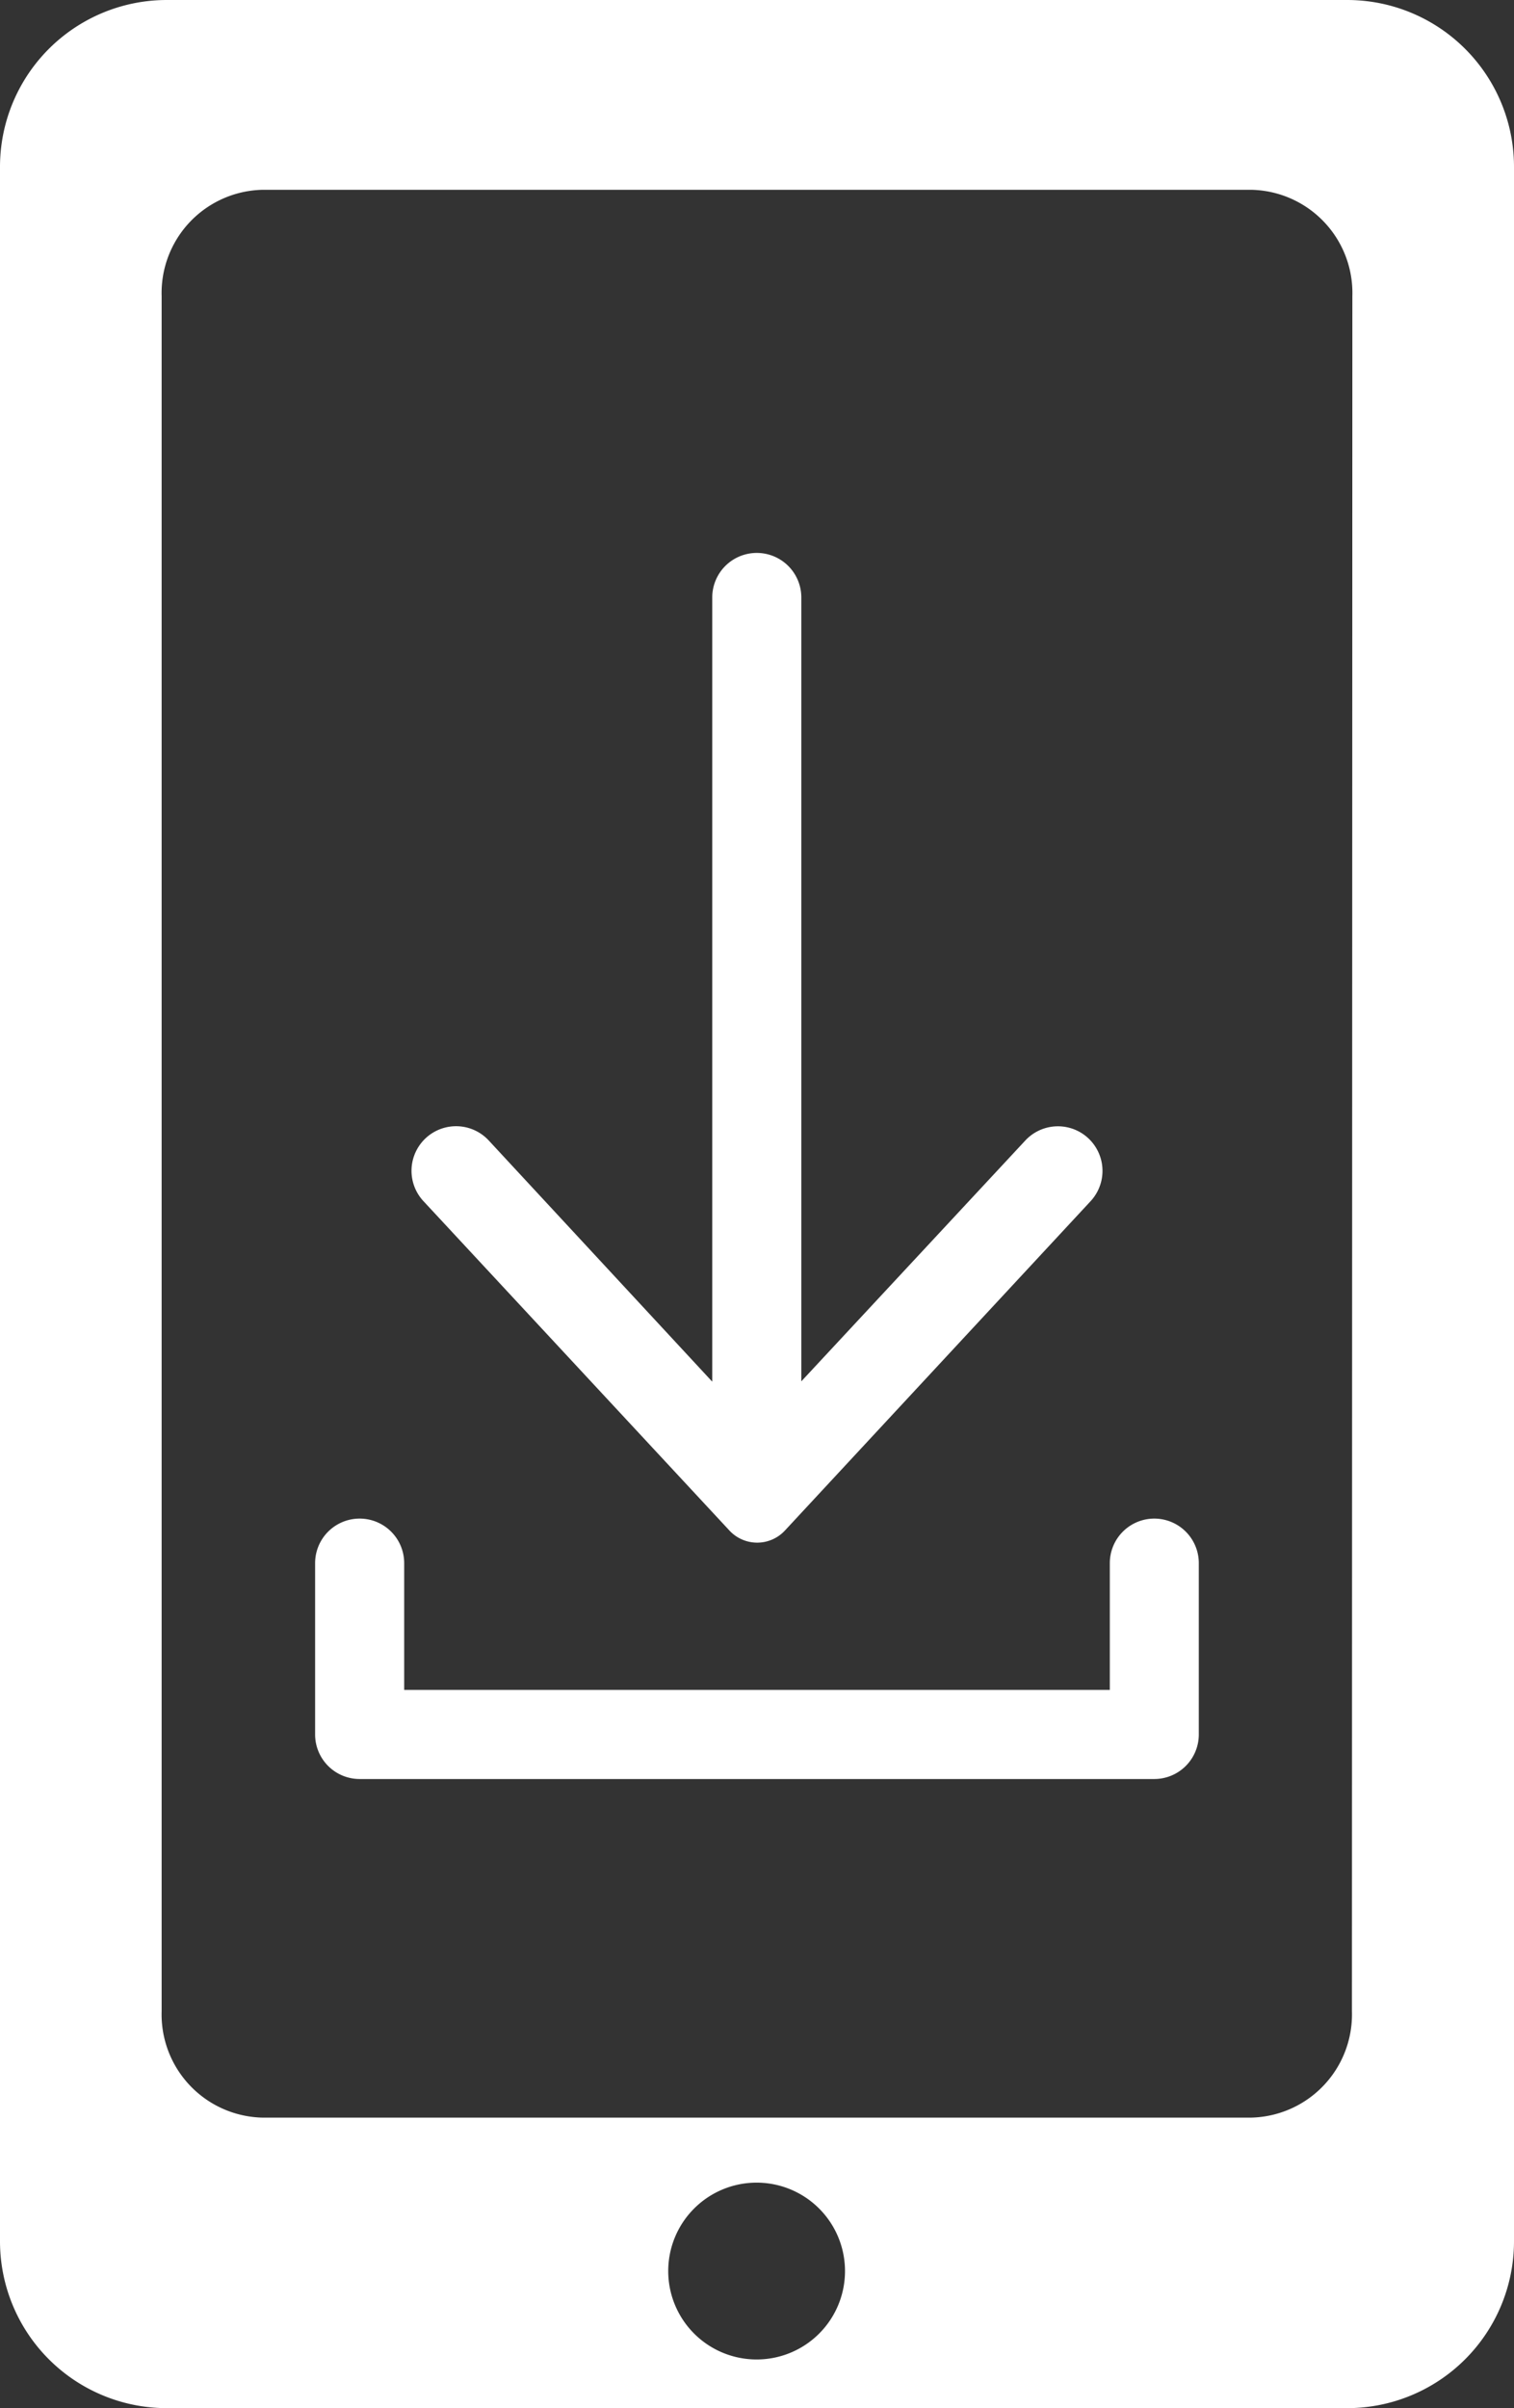 <svg xmlns="http://www.w3.org/2000/svg" xmlns:xlink="http://www.w3.org/1999/xlink" width="17.609" height="28" viewBox="0 0 17.609 28">
  <rect x="0" y="0" width="17.609" height="28" fill="#333333" stroke="none"/>
  <defs>
    <clipPath id="clip-path">
      <rect id="Rectángulo_6055" data-name="Rectángulo 6055" width="17.609" height="28" fill="#fff"/>
    </clipPath>
  </defs>
  <g id="download_icon" data-name="download icon" transform="translate(0 0)">
    <g id="Grupo_19396" data-name="Grupo 19396" transform="translate(0 0)" clip-path="url(#clip-path)">
      <path id="Trazado_170410" data-name="Trazado 170410" d="M15.669,0H1.94A1.94,1.94,0,0,0,0,1.941V26.06A1.94,1.94,0,0,0,1.94,28H15.669a1.94,1.94,0,0,0,1.94-1.94V1.941A1.94,1.94,0,0,0,15.669,0M8.8,27.434a1.028,1.028,0,1,1,1.028-1.028A1.027,1.027,0,0,1,8.8,27.434m6.924-4.048a1.2,1.2,0,0,1-1.17,1.236H3.05A1.2,1.2,0,0,1,1.88,23.386V3.443A1.2,1.2,0,0,1,3.05,2.207H14.559a1.2,1.2,0,0,1,1.17,1.236Z" transform="translate(0 0)" fill="#fff"/>
      <path id="Trazado_170411" data-name="Trazado 170411" d="M15.661,28.423a.518.518,0,0,0-.518.518v1.474H6.936V28.941a.518.518,0,1,0-1.036,0v1.992a.518.518,0,0,0,.517.518h9.243a.518.518,0,0,0,.518-.518V28.941a.518.518,0,0,0-.518-.518" transform="translate(-2.235 -10.766)" fill="#fff"/>
      <path id="Trazado_170412" data-name="Trazado 170412" d="M11.4,21.717a.44.44,0,0,0,.645,0L15.6,17.888a.518.518,0,0,0-.759-.706l-2.605,2.8V10.868a.518.518,0,0,0-1.036,0v9.118L8.6,17.181a.518.518,0,0,0-.759.706Z" transform="translate(-2.916 -3.921)" fill="#fff"/>
    </g>
  </g>
</svg>
